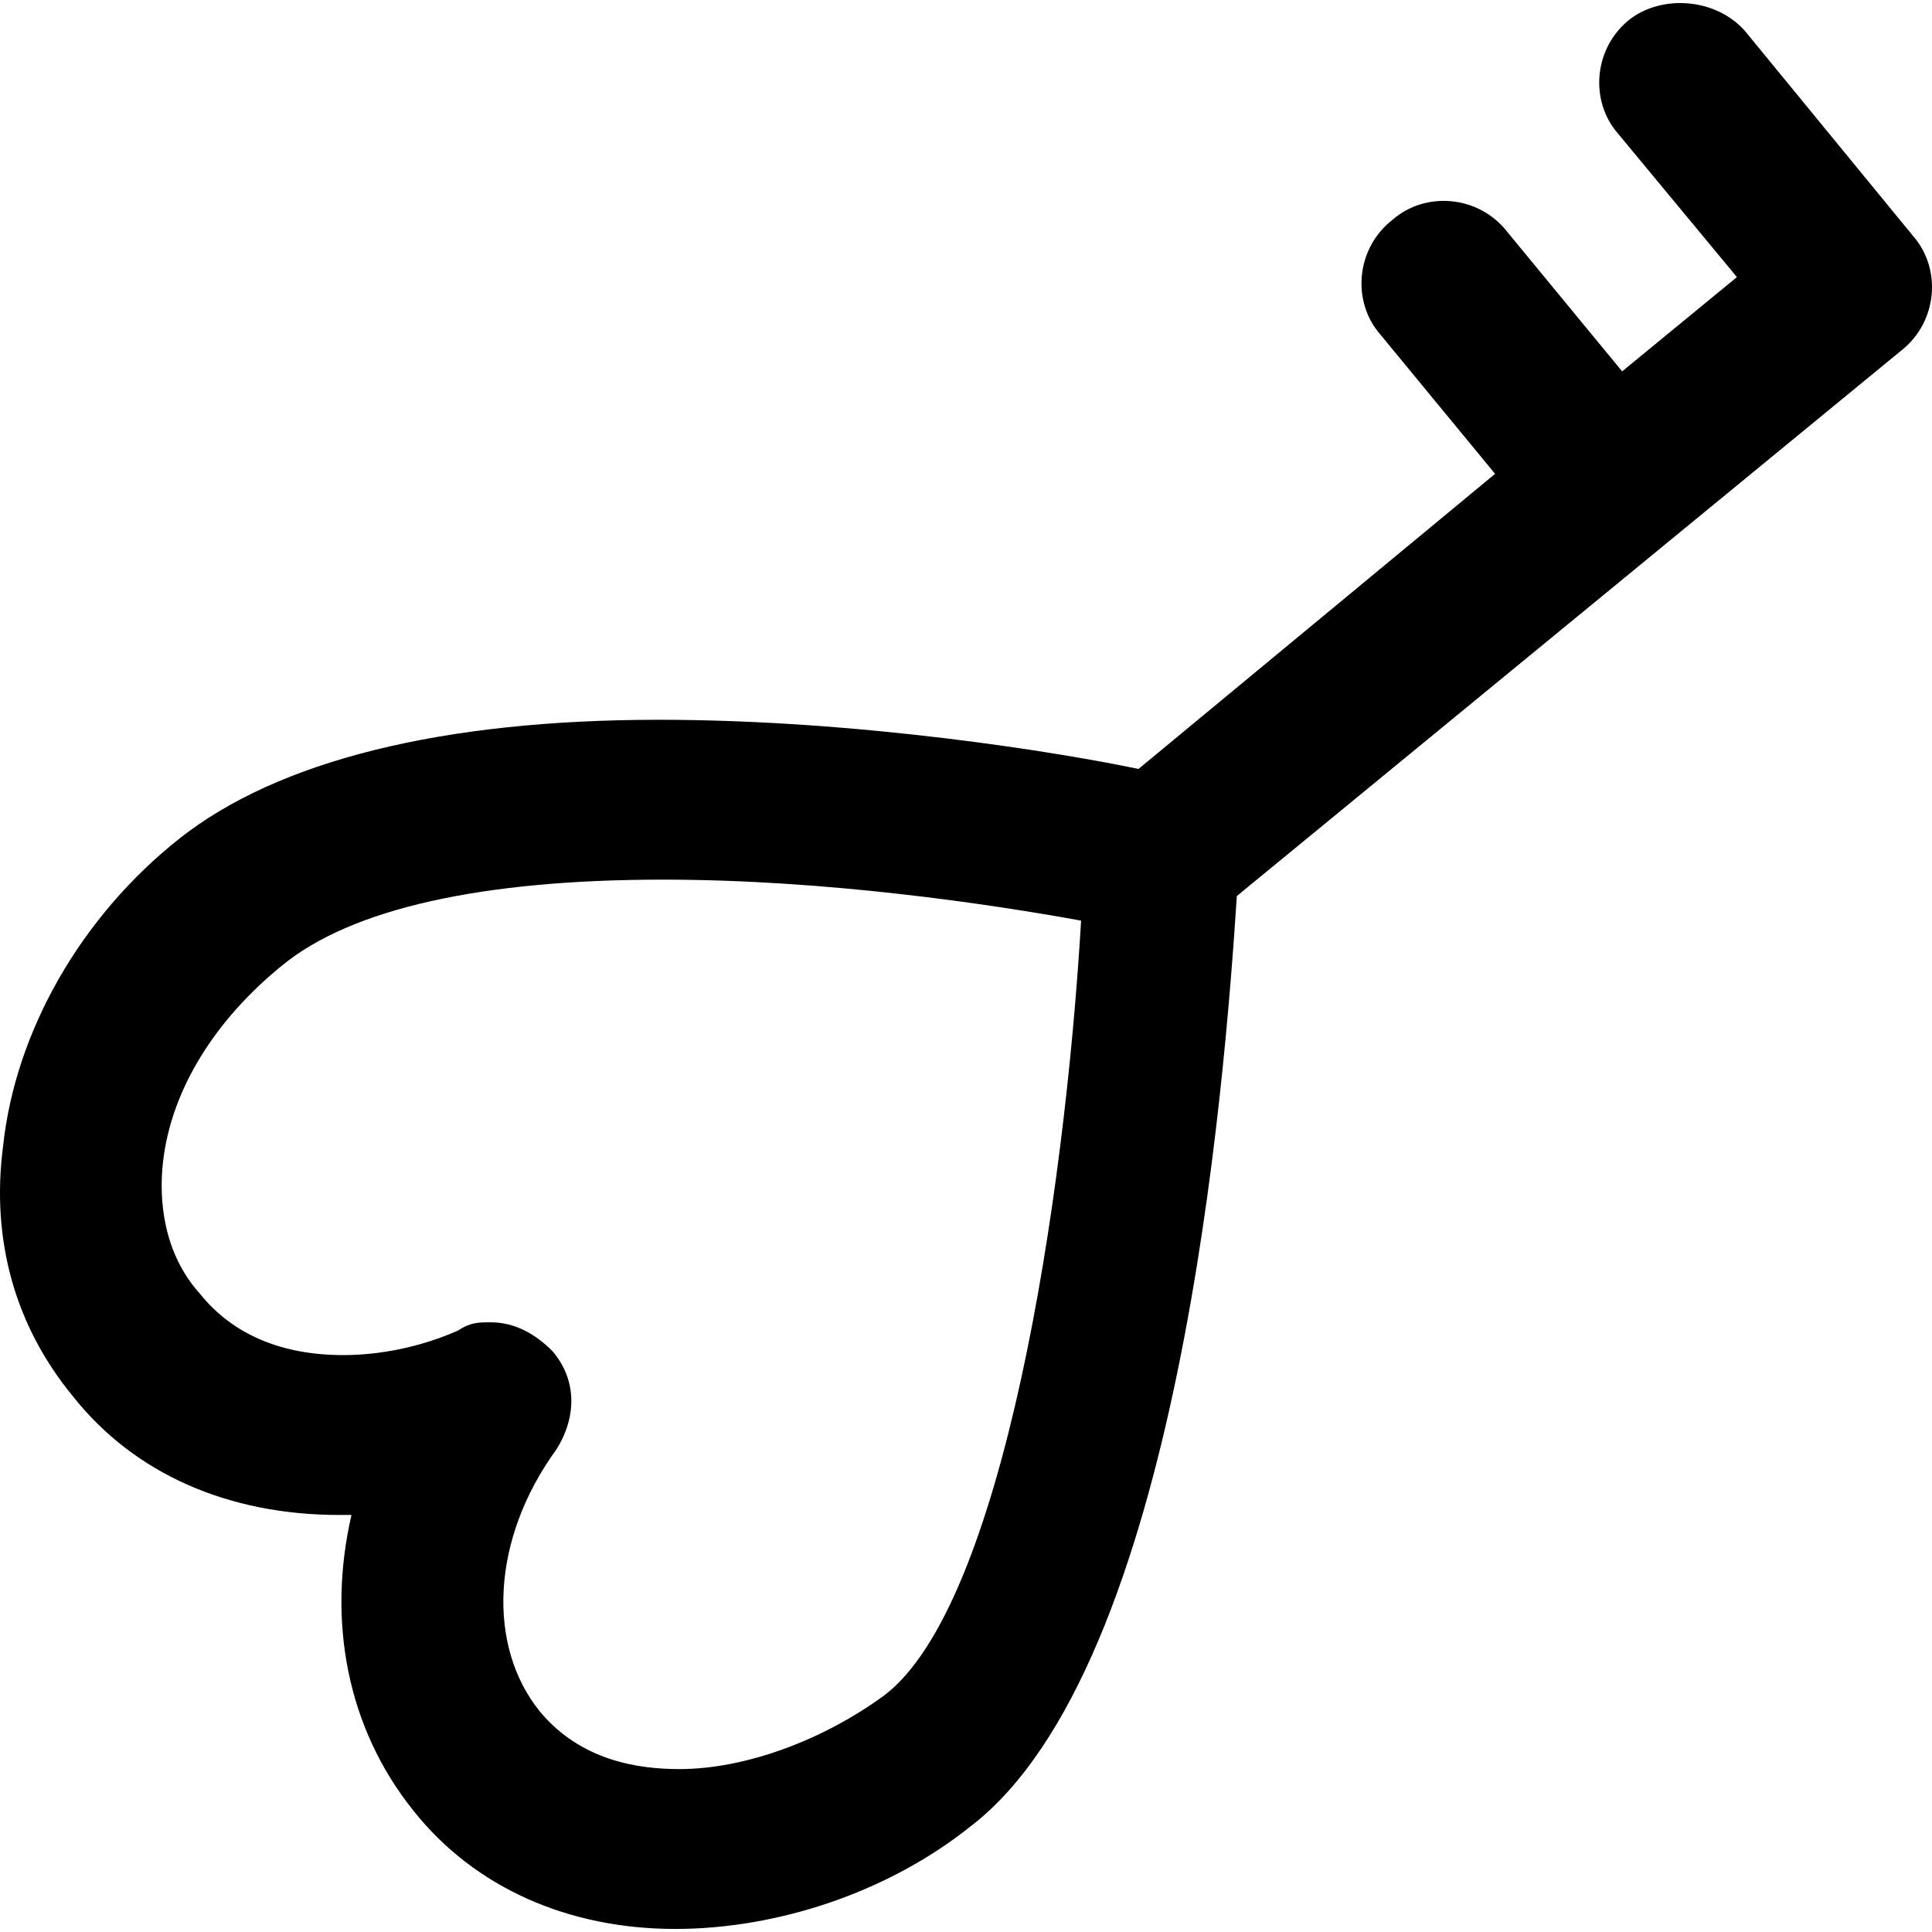 <?xml version="1.0" encoding="iso-8859-1"?>
<!-- Uploaded to: SVG Repo, www.svgrepo.com, Generator: SVG Repo Mixer Tools -->
<svg fill="#000000" height="800px" width="800px" version="1.1" id="Layer_1" xmlns="http://www.w3.org/2000/svg" xmlns:xlink="http://www.w3.org/1999/xlink" 
	 viewBox="0 0 502.771 502.771" xml:space="preserve">
<g>
	<g>
		<path d="M497.871,61.443L454.138,8.11c-7.467-8.533-21.333-9.6-29.867-3.2c-9.6,7.467-10.667,21.333-3.2,29.867l30.933,37.333
			l-29.867,24.533l-29.867-36.267c-7.467-9.6-21.333-10.667-29.867-3.2c-9.6,7.467-10.667,21.333-3.2,29.867l29.867,36.267
			l-92.8,76.8c-20.267-4.267-72.533-12.8-124.8-12.8c-56.533,0-99.2,10.667-124.8,30.933c-25.6,20.267-42.667,50.133-45.867,80
			c-3.2,24.533,3.2,46.933,18.133,65.067c16,20.267,40.533,30.933,69.333,30.933c1.067,0,2.133,0,3.2,0
			c-6.4,27.733-1.067,55.467,16,76.8c16,20.267,40.533,30.933,68.267,30.933c26.667,0,55.467-9.6,76.8-26.667
			c54.4-41.6,66.133-193.067,69.333-242.133l172.8-141.867C504.271,83.843,505.338,69.976,497.871,61.443z M230.138,441.176
			c-16,11.733-36.267,19.2-53.333,19.2c-10.667,0-25.6-2.133-36.267-14.933c-13.867-17.067-12.8-44.8,4.267-68.267
			c5.333-8.533,5.333-18.133-1.067-25.6c-4.267-4.267-9.6-7.467-16-7.467c-3.2,0-5.333,0-8.533,2.133
			c-9.6,4.267-20.267,6.4-29.867,6.4c-16,0-28.8-5.333-37.333-16c-9.6-10.667-10.667-24.533-9.6-34.133
			c2.133-19.2,13.867-37.333,30.933-51.2c18.133-14.933,52.267-22.4,99.2-22.4c42.667,0,85.333,6.4,108.8,10.667
			C277.071,312.11,261.071,417.709,230.138,441.176z"/>
	</g>
</g>
</svg>